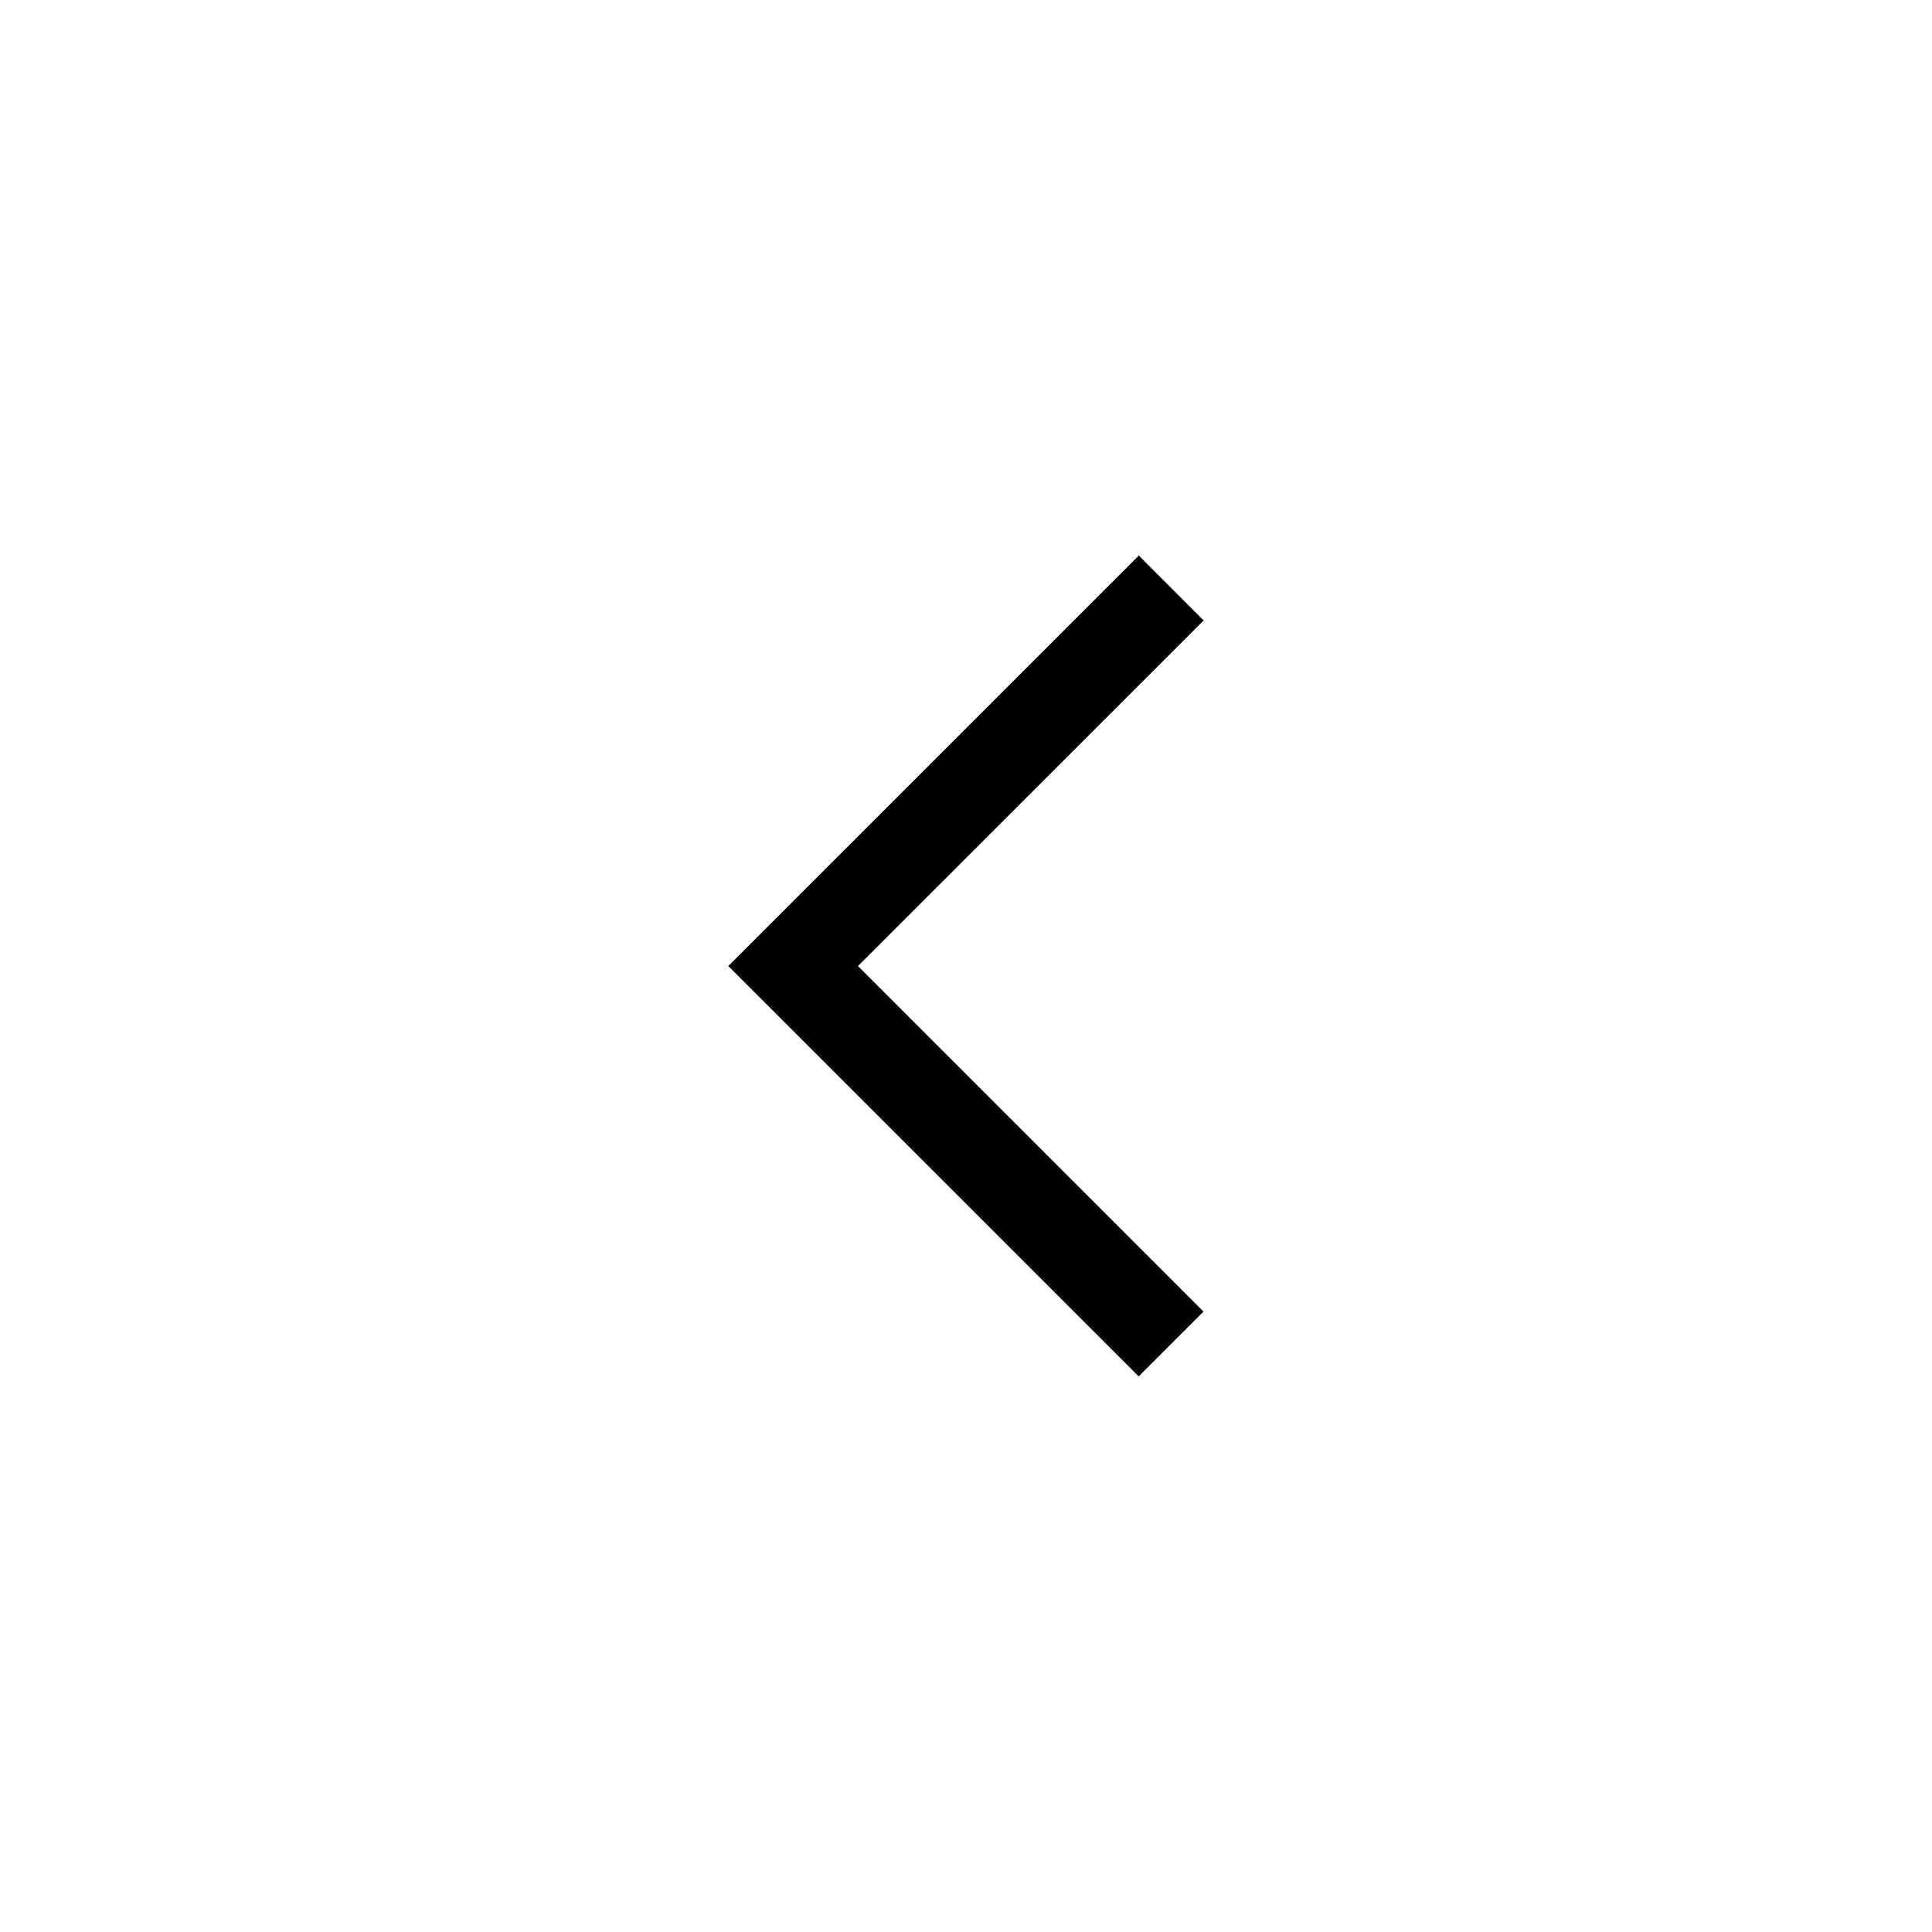 <?xml version="1.0" encoding="UTF-8"?>
<!-- Uploaded to: ICON Repo, www.iconrepo.com, Generator: ICON Repo Mixer Tools -->
<svg fill="#000000" width="800px" height="800px" version="1.1" viewBox="144 144 512 512" xmlns="http://www.w3.org/2000/svg">
 <path d="m462.98 308.43-17.172-17.207-108.79 108.78 0.004 0.004-0.004 0.008 108.75 108.74 17.176-17.176-91.574-91.574z"/>
</svg>